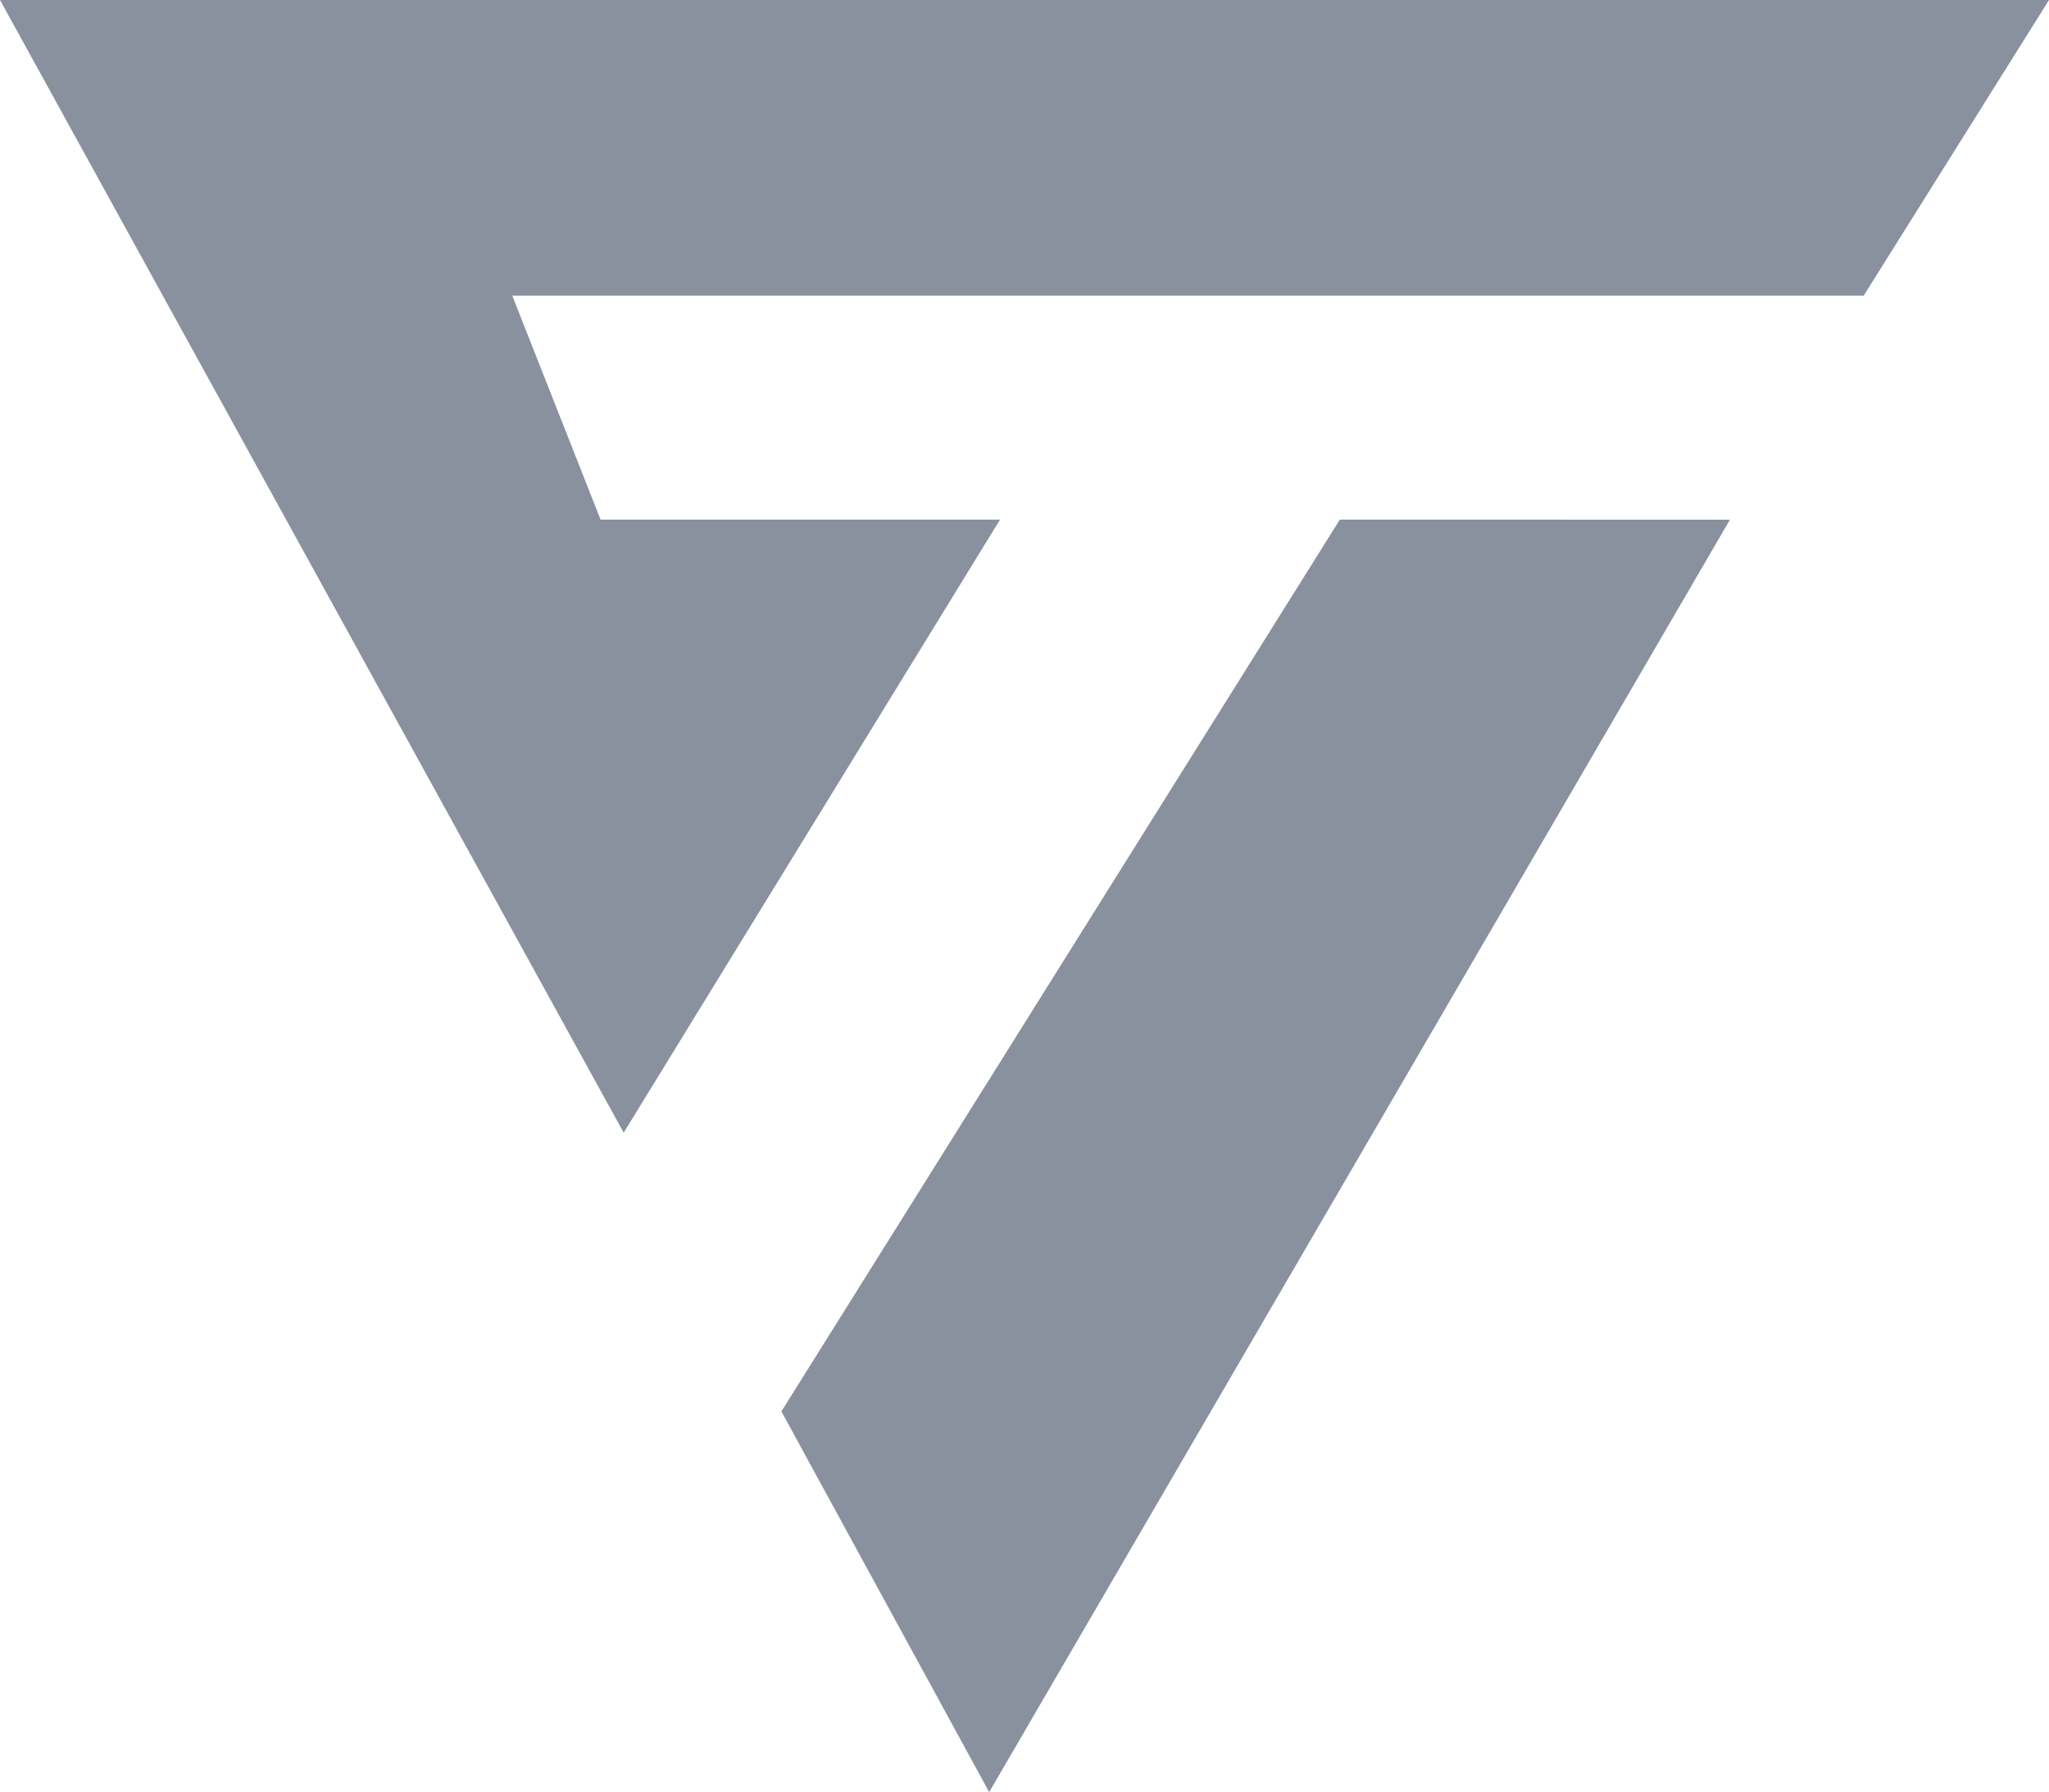 <svg xmlns="http://www.w3.org/2000/svg" width="100.131" height="87.558" viewBox="0 0 100.131 87.558">
  <g id="Group_466" data-name="Group 466" transform="translate(0 0)">
    <path id="Path_101" data-name="Path 101" d="M48.869,547.388H29.349l-4.316-10.943H91.075L100.131,522H0l30.478,55.341Z" transform="translate(0 -522)" fill="#89909e"/>
    <path id="Path_102" data-name="Path 102" d="M114.524,580l-27.29,43.572,10.154,18.6,36.2-62.17Z" transform="translate(-49.049 -554.612)" fill="#89909e"/>
  </g>
</svg>
